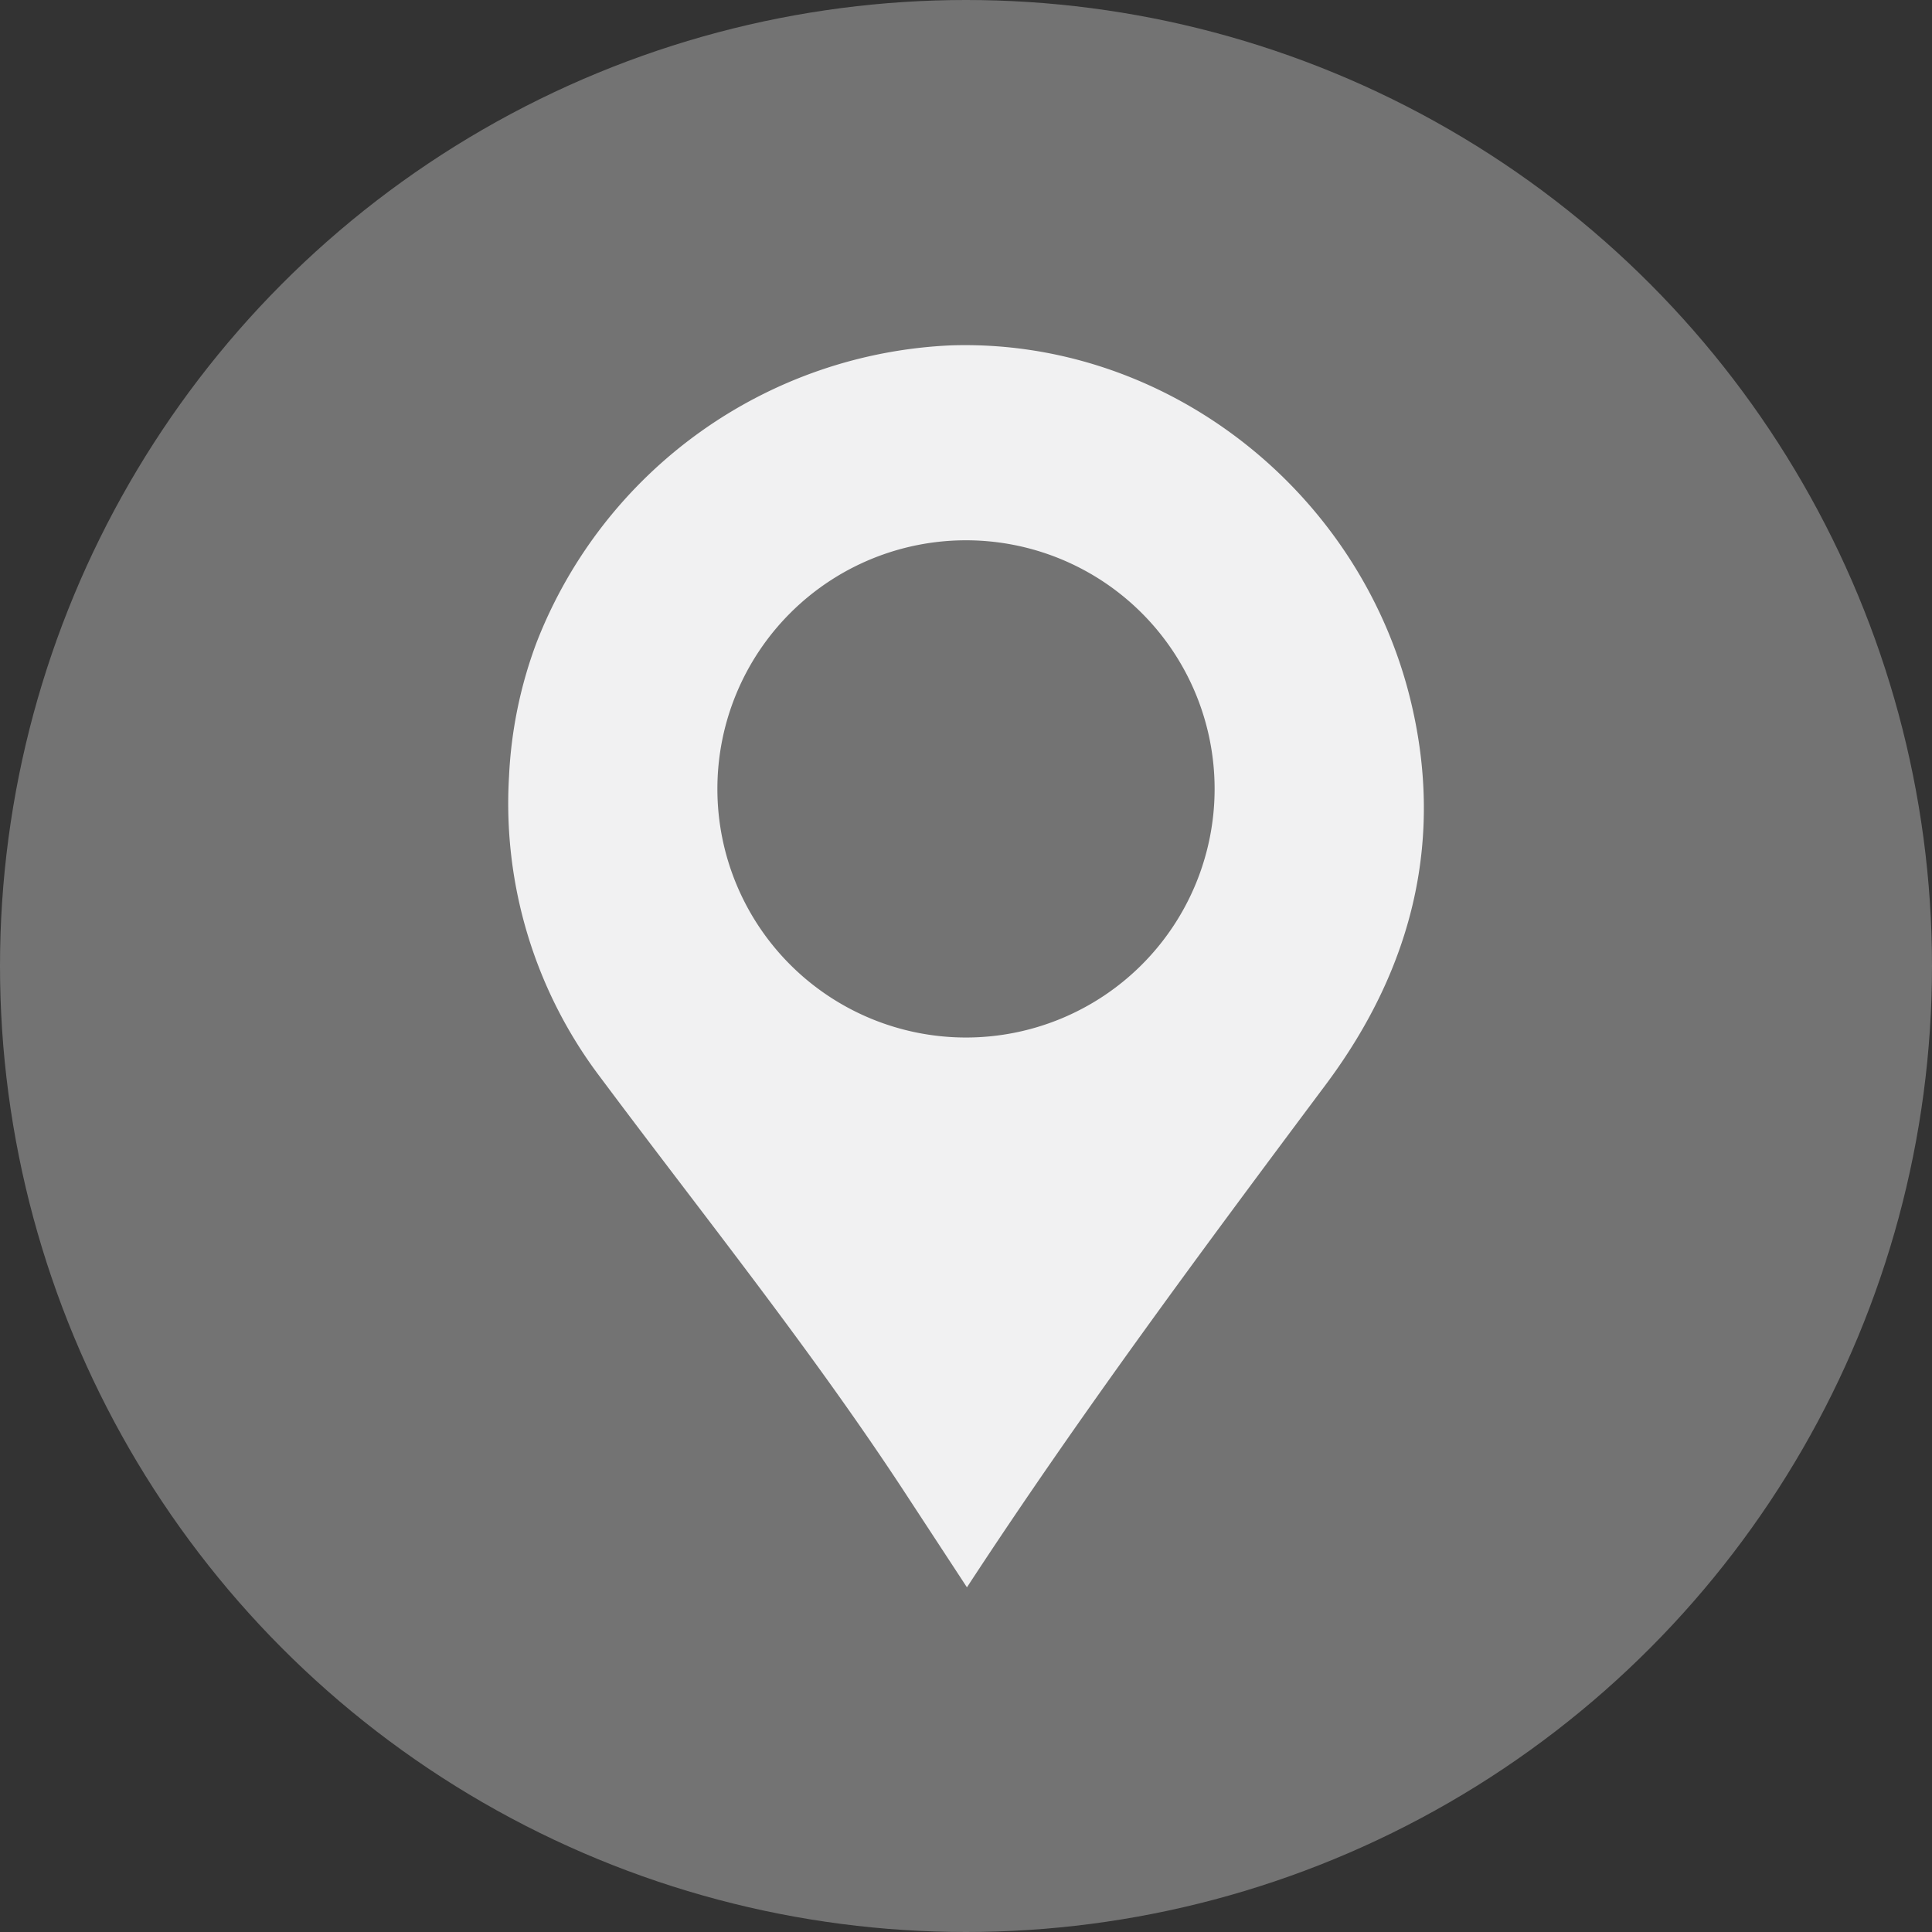 <?xml version="1.0" encoding="UTF-8" standalone="no"?><svg xmlns="http://www.w3.org/2000/svg" xmlns:xlink="http://www.w3.org/1999/xlink" data-name="Layer 1" fill="#737373" height="144" viewBox="0 0 144 144" width="144"><rect x="0" y="0" width="144" height="144" fill="#333333" stroke="none"/><circle cx="72" cy="72" r="72"/><path d="M105.07,51.93c-3.88-15.42-18.16-26.68-34.15-26.19A34.8,34.8,0,0,0,40,47.87a32.7,32.7,0,0,0-2.06,10,33.77,33.77,0,0,0,6.77,22.38c7.78,10.43,16,20.64,23.09,31.54l4.27,6.52c8.44-12.91,17.59-25.22,26.82-37.57C105.34,72.06,107.7,62.39,105.07,51.93ZM72,77.33A18.53,18.53,0,1,1,90.53,58.8,18.53,18.53,0,0,1,72,77.33Z" fill="#f1f1f2"/></svg>
